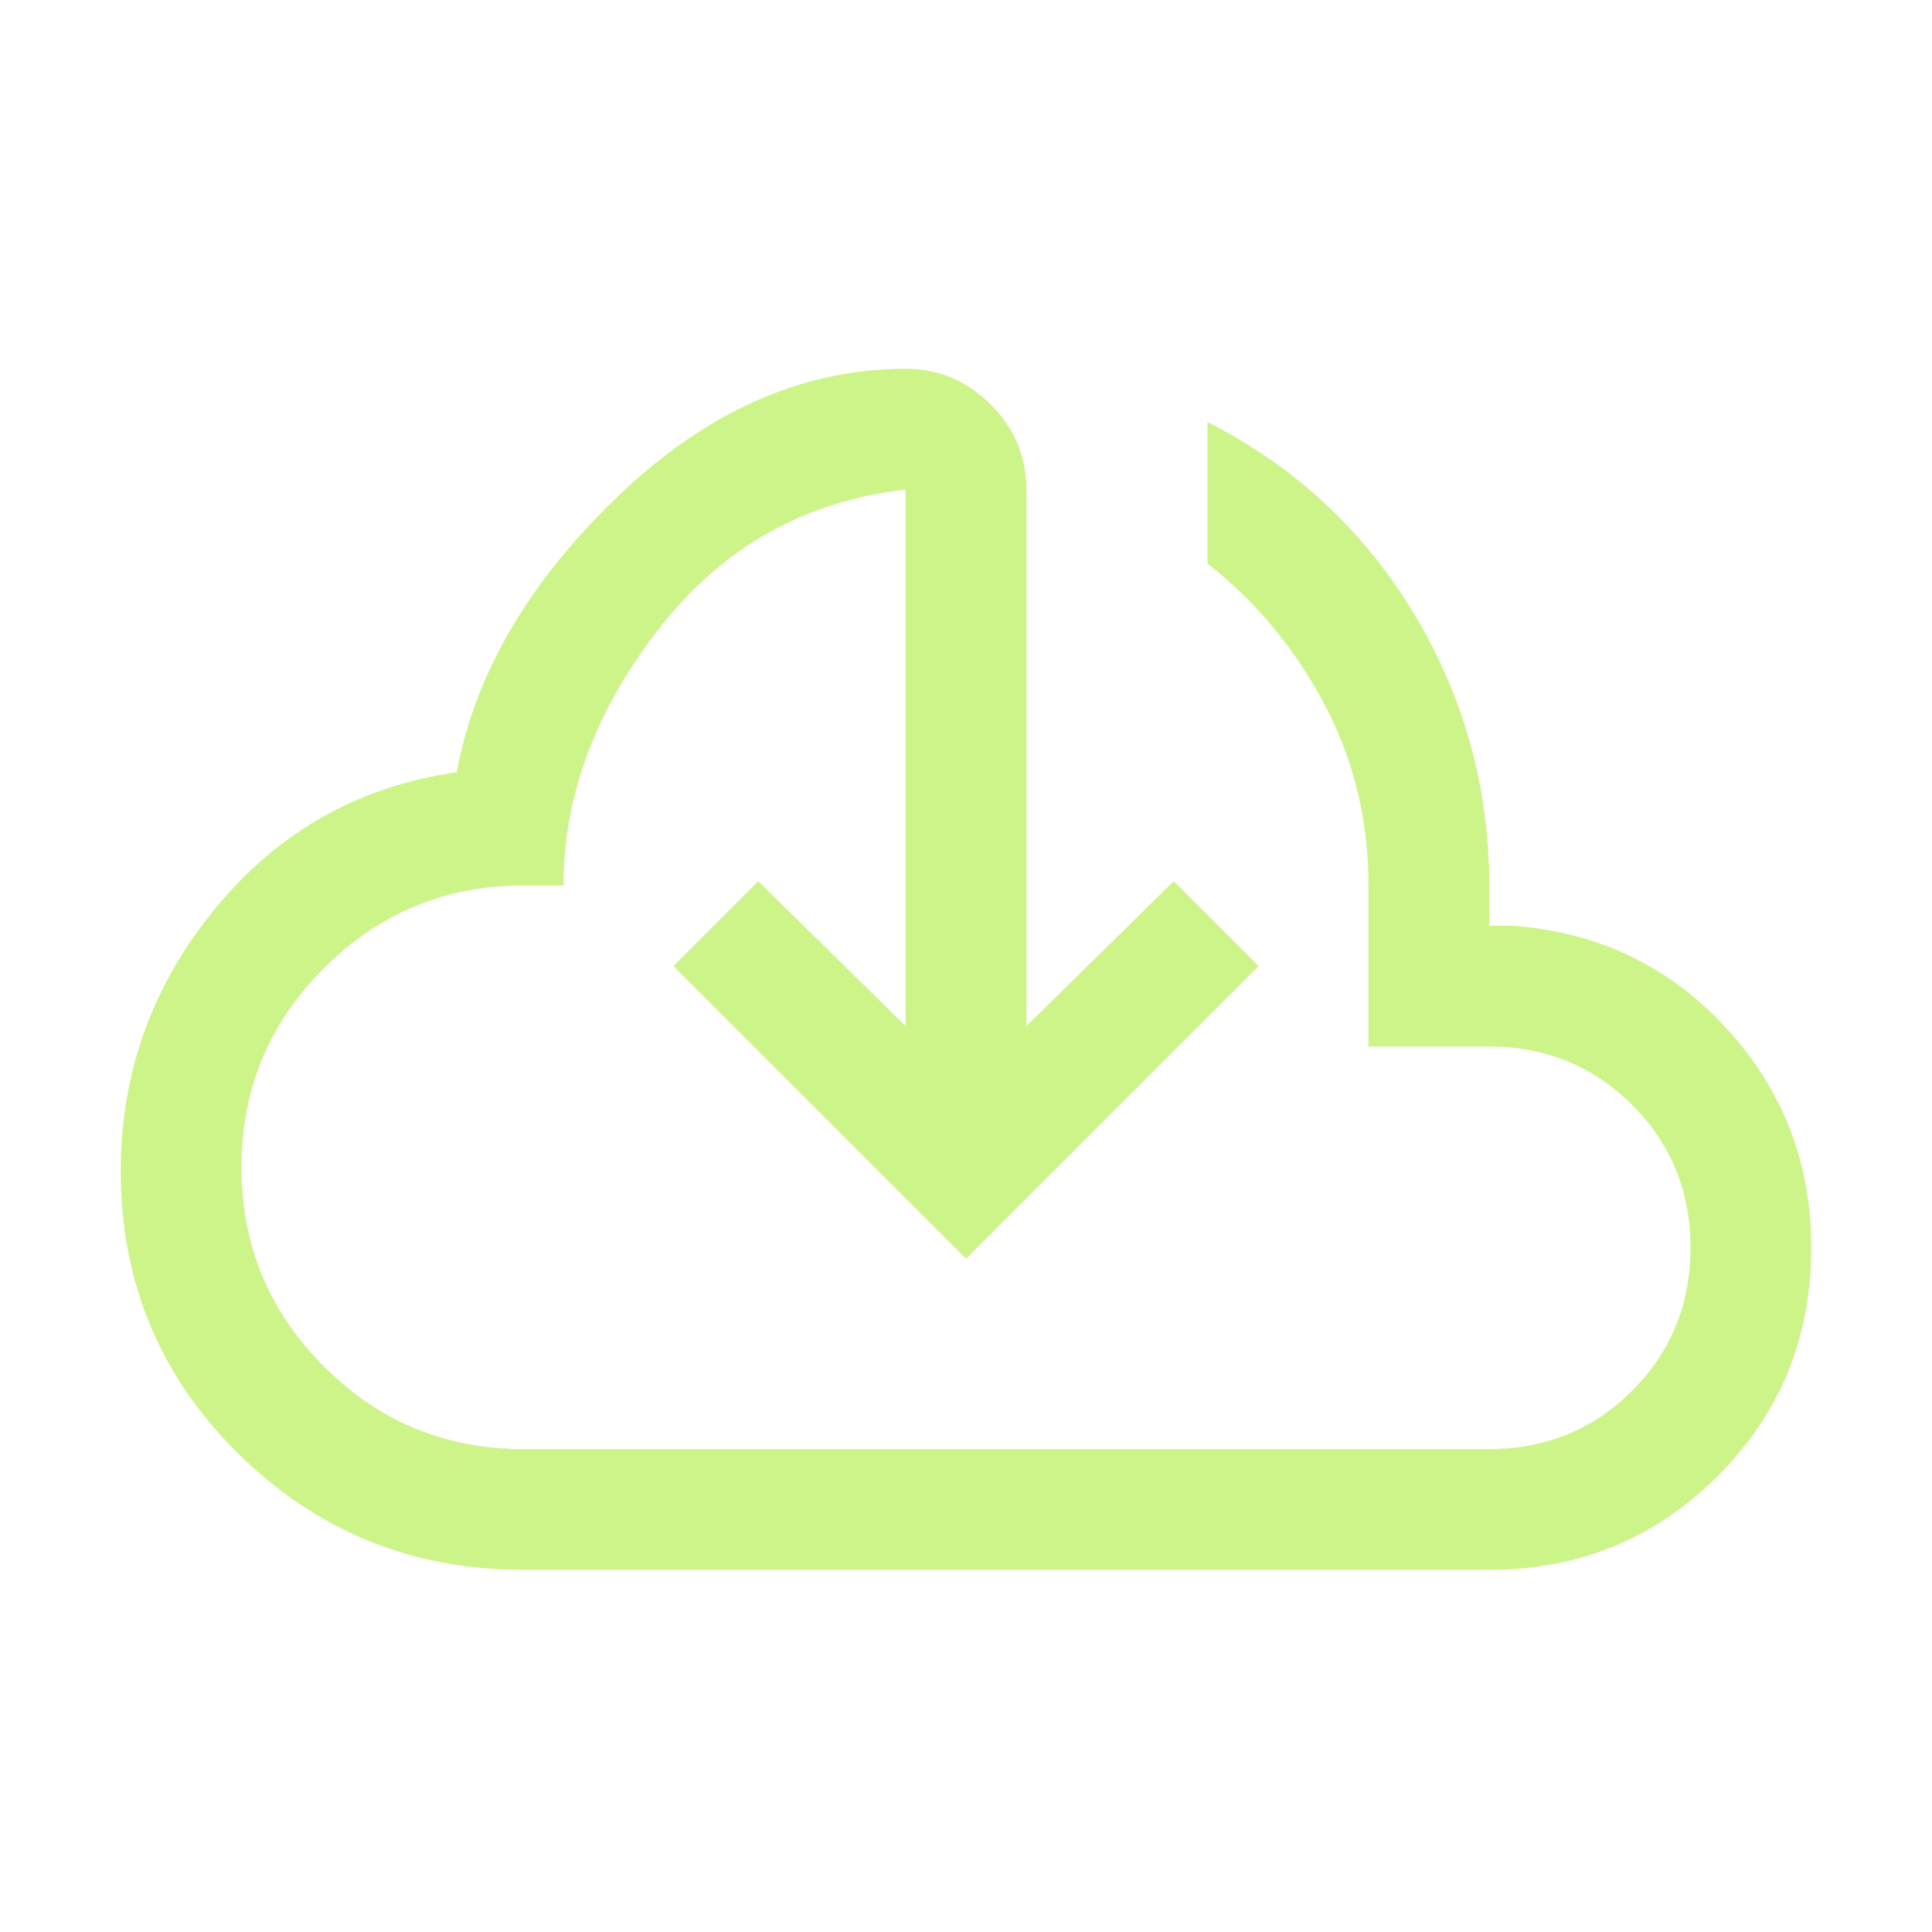 <?xml version="1.0" encoding="UTF-8"?> <svg xmlns="http://www.w3.org/2000/svg" width="34" height="34" viewBox="0 0 34 34" fill="none"> <mask id="mask0_117_10570" style="mask-type:alpha" maskUnits="userSpaceOnUse" x="0" y="0" width="34" height="34"> <rect width="34" height="34" fill="#D9D9D9"></rect> </mask> <g mask="url(#mask0_117_10570)"> <path d="M9.208 27.626C7.25 27.626 5.58 26.946 4.198 25.585C2.816 24.225 2.125 22.566 2.125 20.608C2.125 18.875 2.68 17.334 3.79 15.985C4.899 14.635 6.315 13.837 8.037 13.59C8.357 11.863 9.299 10.248 10.863 8.745C12.428 7.242 14.119 6.49 15.938 6.49C16.517 6.49 17.016 6.7 17.434 7.118C17.853 7.537 18.062 8.036 18.062 8.615V18.058L20.656 15.508L22.149 17.001L17 22.15L11.851 17.001L13.344 15.508L15.938 18.058V8.615C14.152 8.819 12.702 9.639 11.588 11.075C10.474 12.512 9.917 14.015 9.917 15.584H9.208C7.839 15.584 6.67 16.068 5.702 17.036C4.734 18.004 4.25 19.173 4.25 20.542C4.25 21.912 4.734 23.081 5.702 24.049C6.67 25.017 7.839 25.501 9.208 25.501H26.208C27.2 25.501 28.038 25.158 28.723 24.474C29.408 23.789 29.75 22.951 29.75 21.959C29.75 20.967 29.408 20.129 28.723 19.445C28.038 18.76 27.2 18.417 26.208 18.417H24.083V15.584C24.083 14.433 23.824 13.367 23.304 12.387C22.785 11.407 22.1 10.584 21.25 9.917V7.427C22.788 8.208 23.999 9.333 24.883 10.8C25.767 12.268 26.208 13.862 26.208 15.584V16.293H26.644C28.137 16.409 29.382 17.009 30.379 18.093C31.376 19.178 31.875 20.466 31.875 21.959C31.875 23.539 31.326 24.879 30.227 25.977C29.128 27.076 27.788 27.626 26.208 27.626H9.208Z" fill="#CCF489"></path> </g> </svg> 
